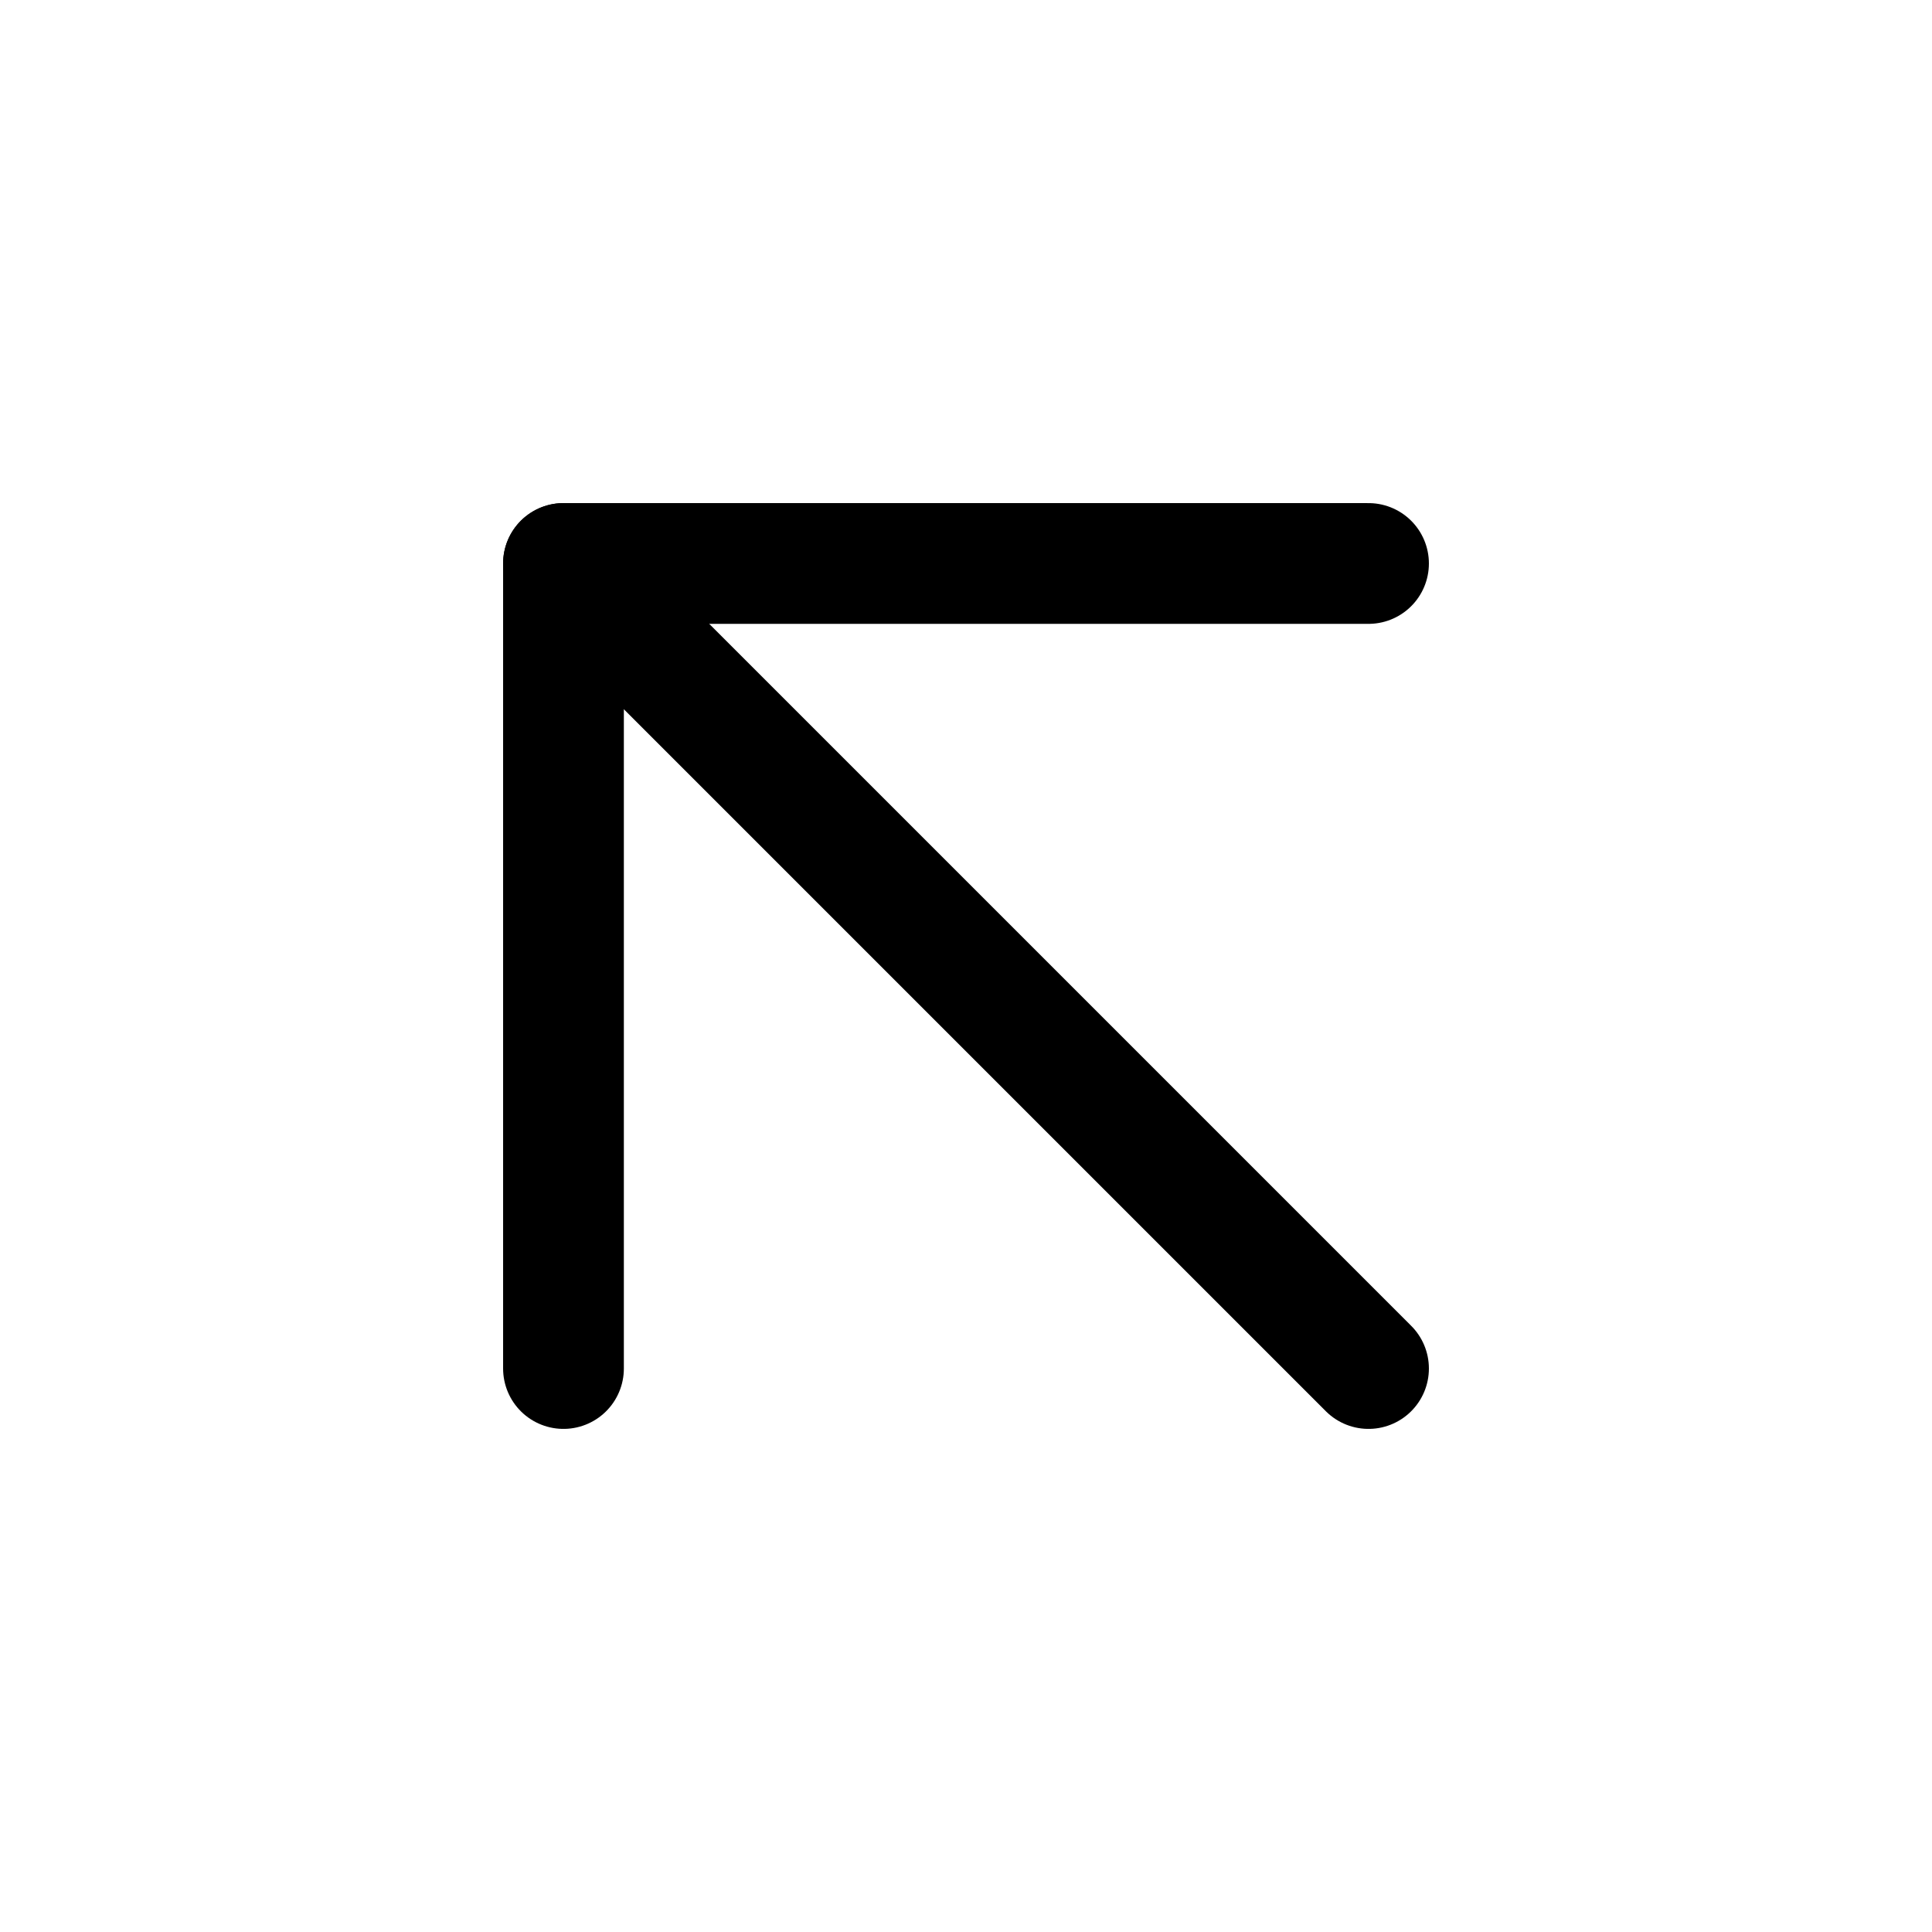<svg width="32" height="32" viewBox="0 0 32 32" fill="none" xmlns="http://www.w3.org/2000/svg">
<path d="M22.667 22.667L9.333 9.333" stroke="black" stroke-width="2" stroke-linecap="round" stroke-linejoin="round"/>
<path d="M22.667 9.333H9.333V22.667" stroke="black" stroke-width="2" stroke-linecap="round" stroke-linejoin="round"/>
</svg>
